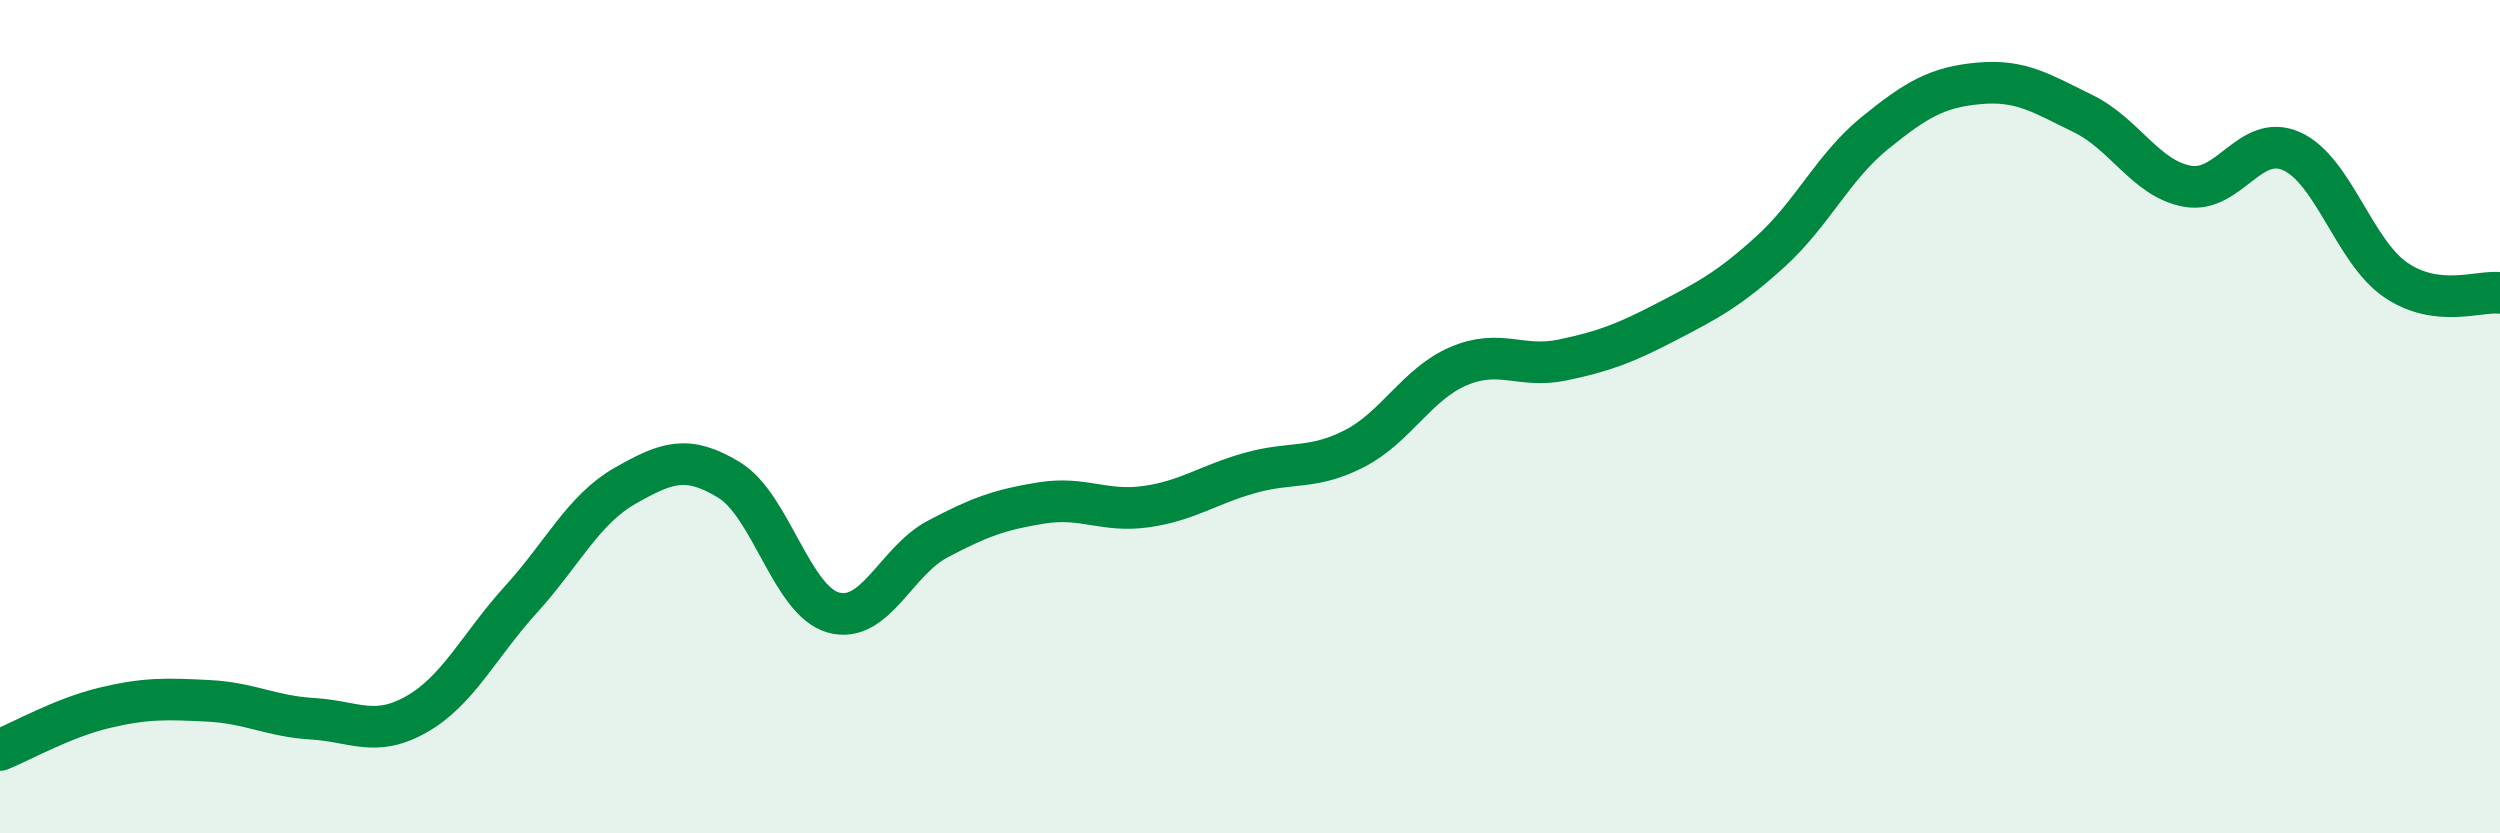 
    <svg width="60" height="20" viewBox="0 0 60 20" xmlns="http://www.w3.org/2000/svg">
      <path
        d="M 0,18 C 0.5,17.8 1.5,17.23 2.5,16.99 C 3.5,16.75 4,16.77 5,16.82 C 6,16.87 6.5,17.19 7.5,17.25 C 8.5,17.31 9,17.71 10,17.14 C 11,16.57 11.5,15.49 12.5,14.39 C 13.5,13.29 14,12.23 15,11.66 C 16,11.09 16.5,10.91 17.5,11.52 C 18.5,12.13 19,14.42 20,14.7 C 21,14.98 21.5,13.47 22.5,12.94 C 23.5,12.41 24,12.23 25,12.07 C 26,11.91 26.5,12.3 27.5,12.16 C 28.5,12.02 29,11.63 30,11.35 C 31,11.07 31.5,11.28 32.5,10.77 C 33.5,10.26 34,9.22 35,8.79 C 36,8.36 36.5,8.85 37.5,8.64 C 38.5,8.43 39,8.24 40,7.72 C 41,7.2 41.5,6.94 42.5,6.03 C 43.5,5.12 44,4 45,3.19 C 46,2.38 46.5,2.09 47.5,2 C 48.5,1.91 49,2.24 50,2.73 C 51,3.22 51.5,4.29 52.5,4.47 C 53.5,4.65 54,3.18 55,3.63 C 56,4.08 56.5,6.04 57.5,6.72 C 58.5,7.4 59.5,6.97 60,7.03L60 20L0 20Z"
        fill="#008740"
        opacity="0.1"
        stroke-linecap="round"
        stroke-linejoin="round"
      />
      <path
        d="M 0,18 C 0.5,17.8 1.5,17.23 2.5,16.99 C 3.5,16.75 4,16.77 5,16.82 C 6,16.87 6.5,17.19 7.5,17.25 C 8.5,17.31 9,17.71 10,17.14 C 11,16.57 11.5,15.49 12.5,14.39 C 13.5,13.29 14,12.23 15,11.66 C 16,11.09 16.5,10.91 17.5,11.52 C 18.5,12.13 19,14.42 20,14.7 C 21,14.98 21.5,13.47 22.5,12.94 C 23.5,12.41 24,12.23 25,12.07 C 26,11.91 26.5,12.3 27.5,12.16 C 28.5,12.02 29,11.63 30,11.35 C 31,11.07 31.5,11.28 32.5,10.77 C 33.5,10.26 34,9.22 35,8.79 C 36,8.36 36.5,8.85 37.5,8.64 C 38.5,8.43 39,8.24 40,7.72 C 41,7.2 41.5,6.94 42.5,6.03 C 43.5,5.12 44,4 45,3.19 C 46,2.38 46.5,2.09 47.5,2 C 48.5,1.91 49,2.24 50,2.73 C 51,3.22 51.5,4.29 52.5,4.47 C 53.5,4.65 54,3.18 55,3.63 C 56,4.08 56.5,6.04 57.5,6.72 C 58.5,7.4 59.5,6.97 60,7.03"
        stroke="#008740"
        stroke-width="1"
        fill="none"
        stroke-linecap="round"
        stroke-linejoin="round"
      />
    </svg>
  
